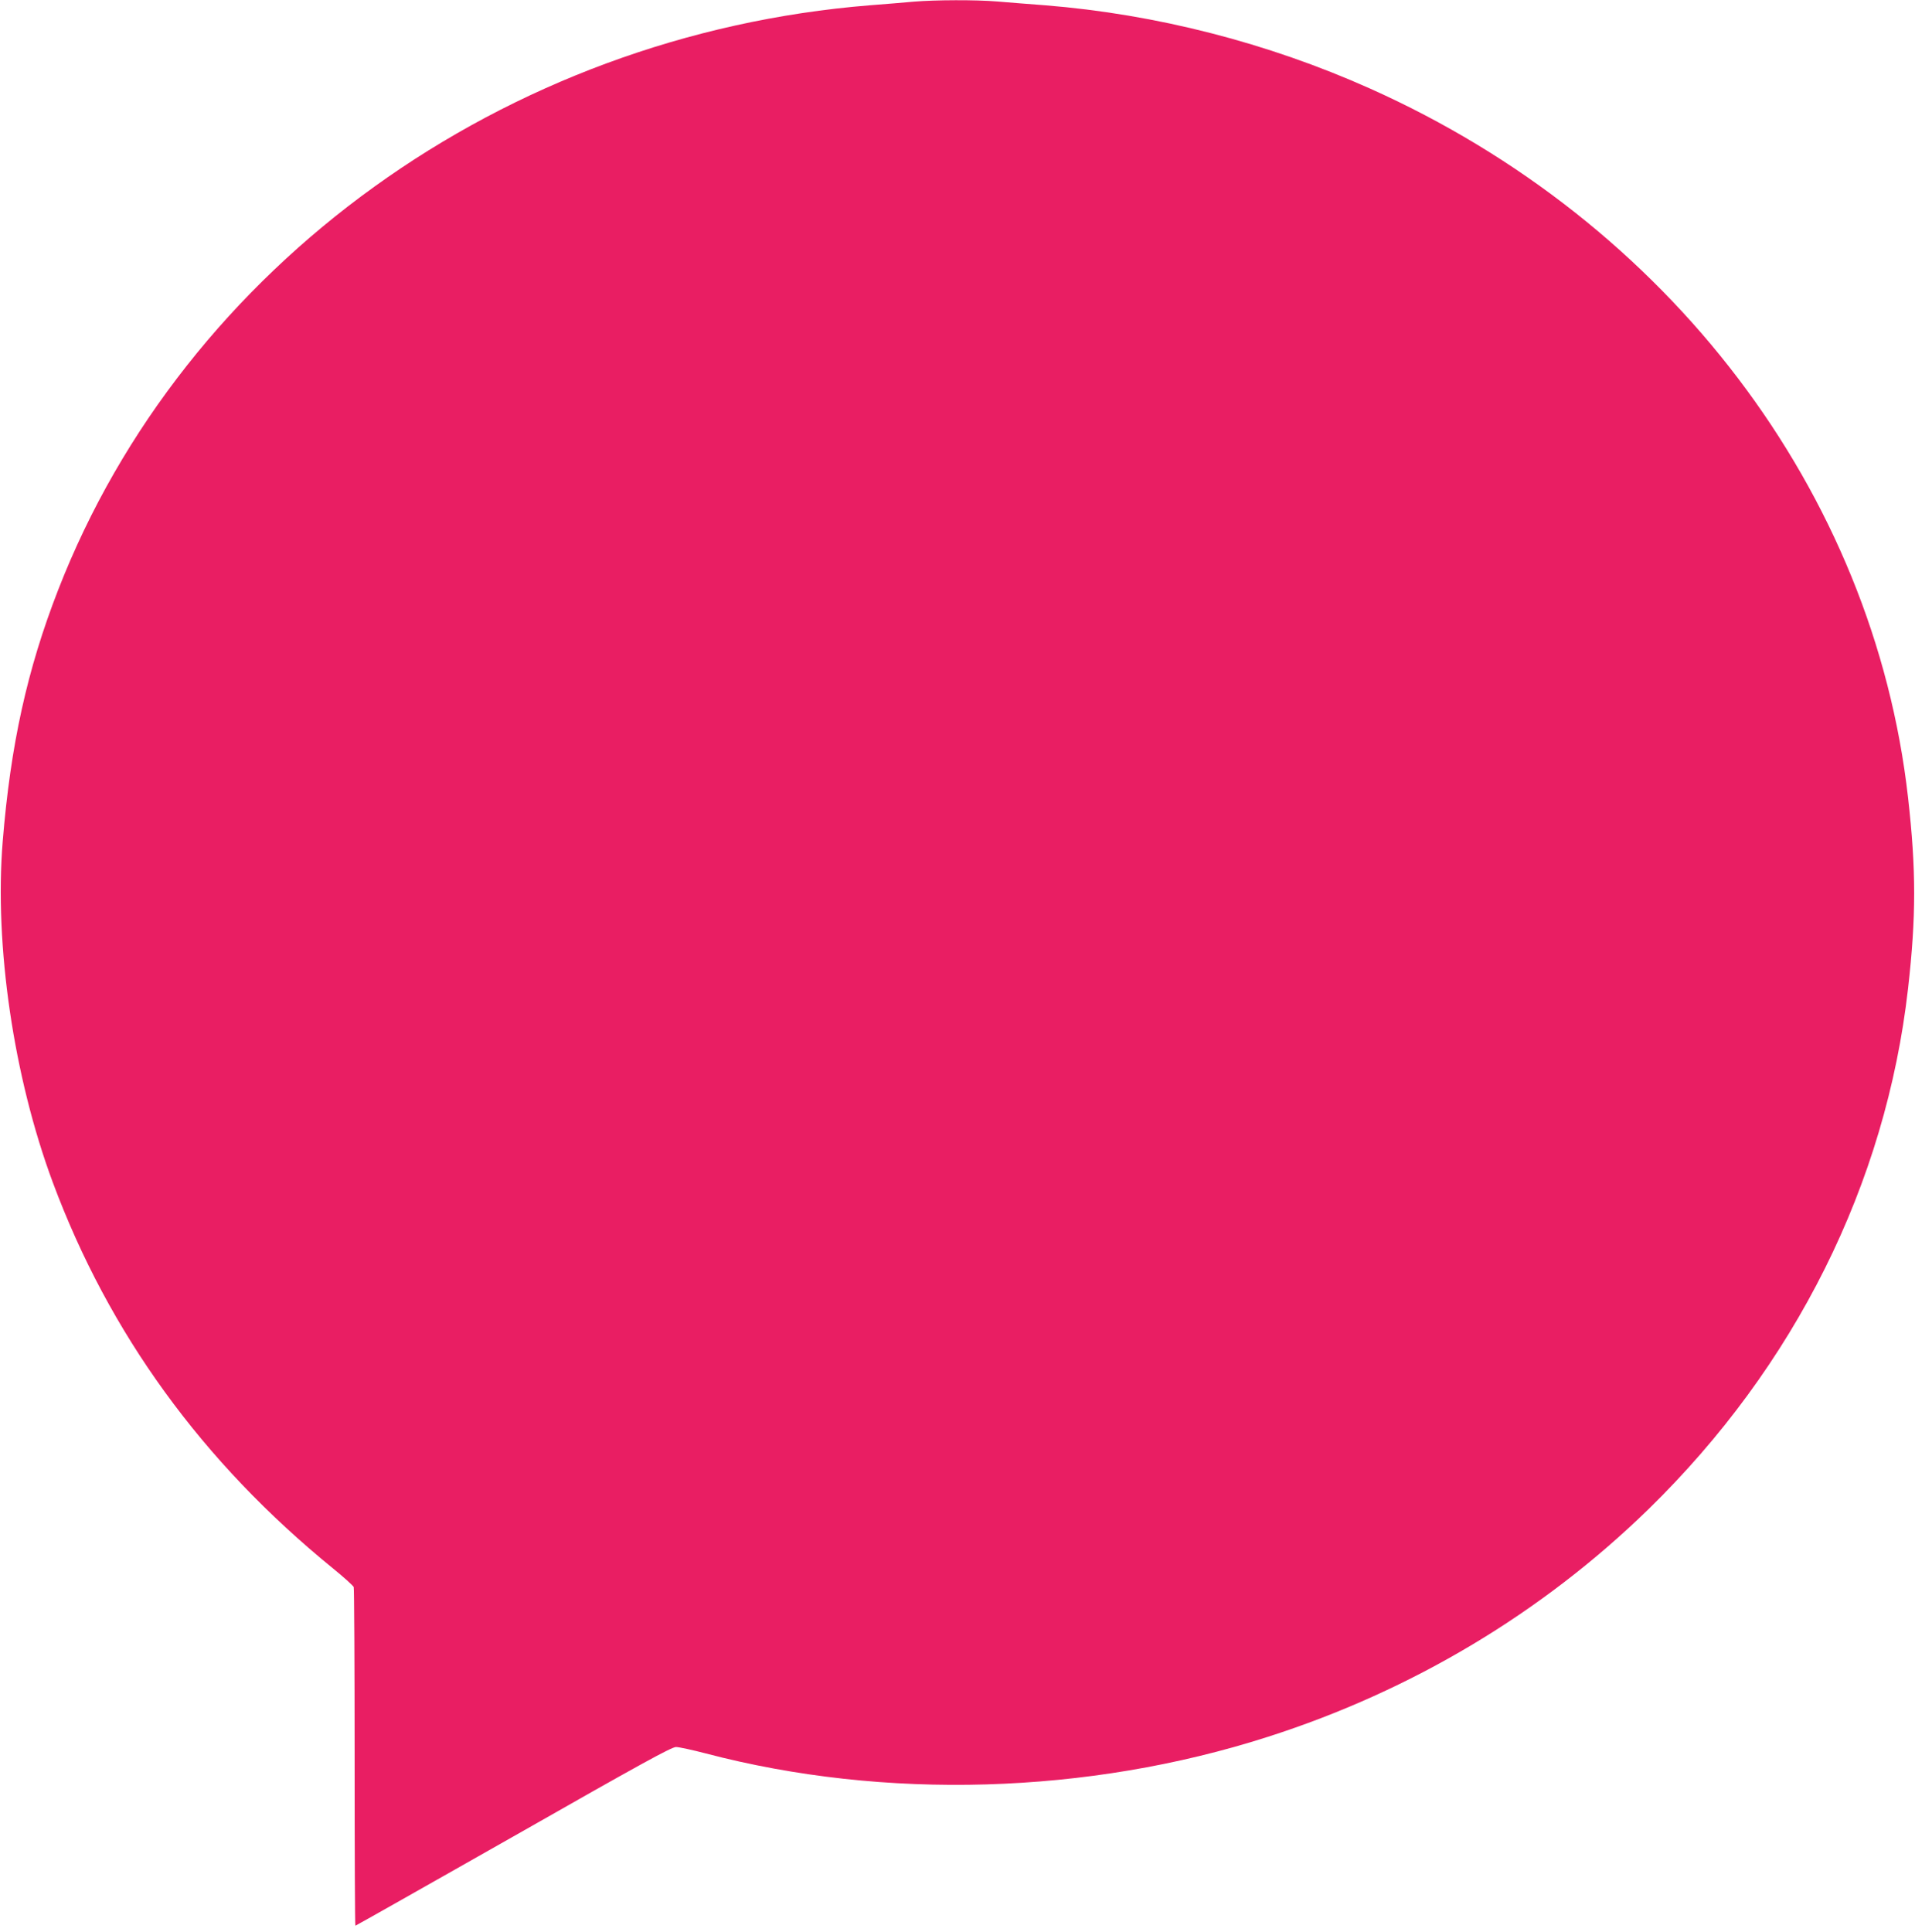 <?xml version="1.0" standalone="no"?>
<!DOCTYPE svg PUBLIC "-//W3C//DTD SVG 20010904//EN"
 "http://www.w3.org/TR/2001/REC-SVG-20010904/DTD/svg10.dtd">
<svg version="1.0" xmlns="http://www.w3.org/2000/svg"
 width="1269pt" height="1280pt" viewBox="0 0 1269 1280"
 preserveAspectRatio="xMidYMid meet">
<g transform="translate(0,1280) scale(0.1,-0.1)"
fill="#e91e63" stroke="none">
<path d="M6055 12789 c-55 -5 -185 -16 -290 -24 -2425 -195 -4543 -1721 -5380
-3875 -205 -527 -315 -1026 -367 -1665 -56 -688 72 -1561 332 -2260 372 -1000
990 -1852 1856 -2557 73 -59 134 -115 138 -124 3 -8 6 -517 6 -1130 0 -613 2
-1114 5 -1114 3 0 475 267 1048 592 848 483 1049 593 1077 592 19 0 107 -19
195 -42 1187 -312 2533 -273 3725 109 957 306 1819 822 2524 1509 971 948
1573 2155 1720 3450 54 475 54 788 0 1265 -229 2027 -1585 3813 -3567 4699
-676 302 -1416 492 -2152 551 -104 8 -246 19 -315 25 -144 12 -410 11 -555 -1z"/>
</g>
</svg>
